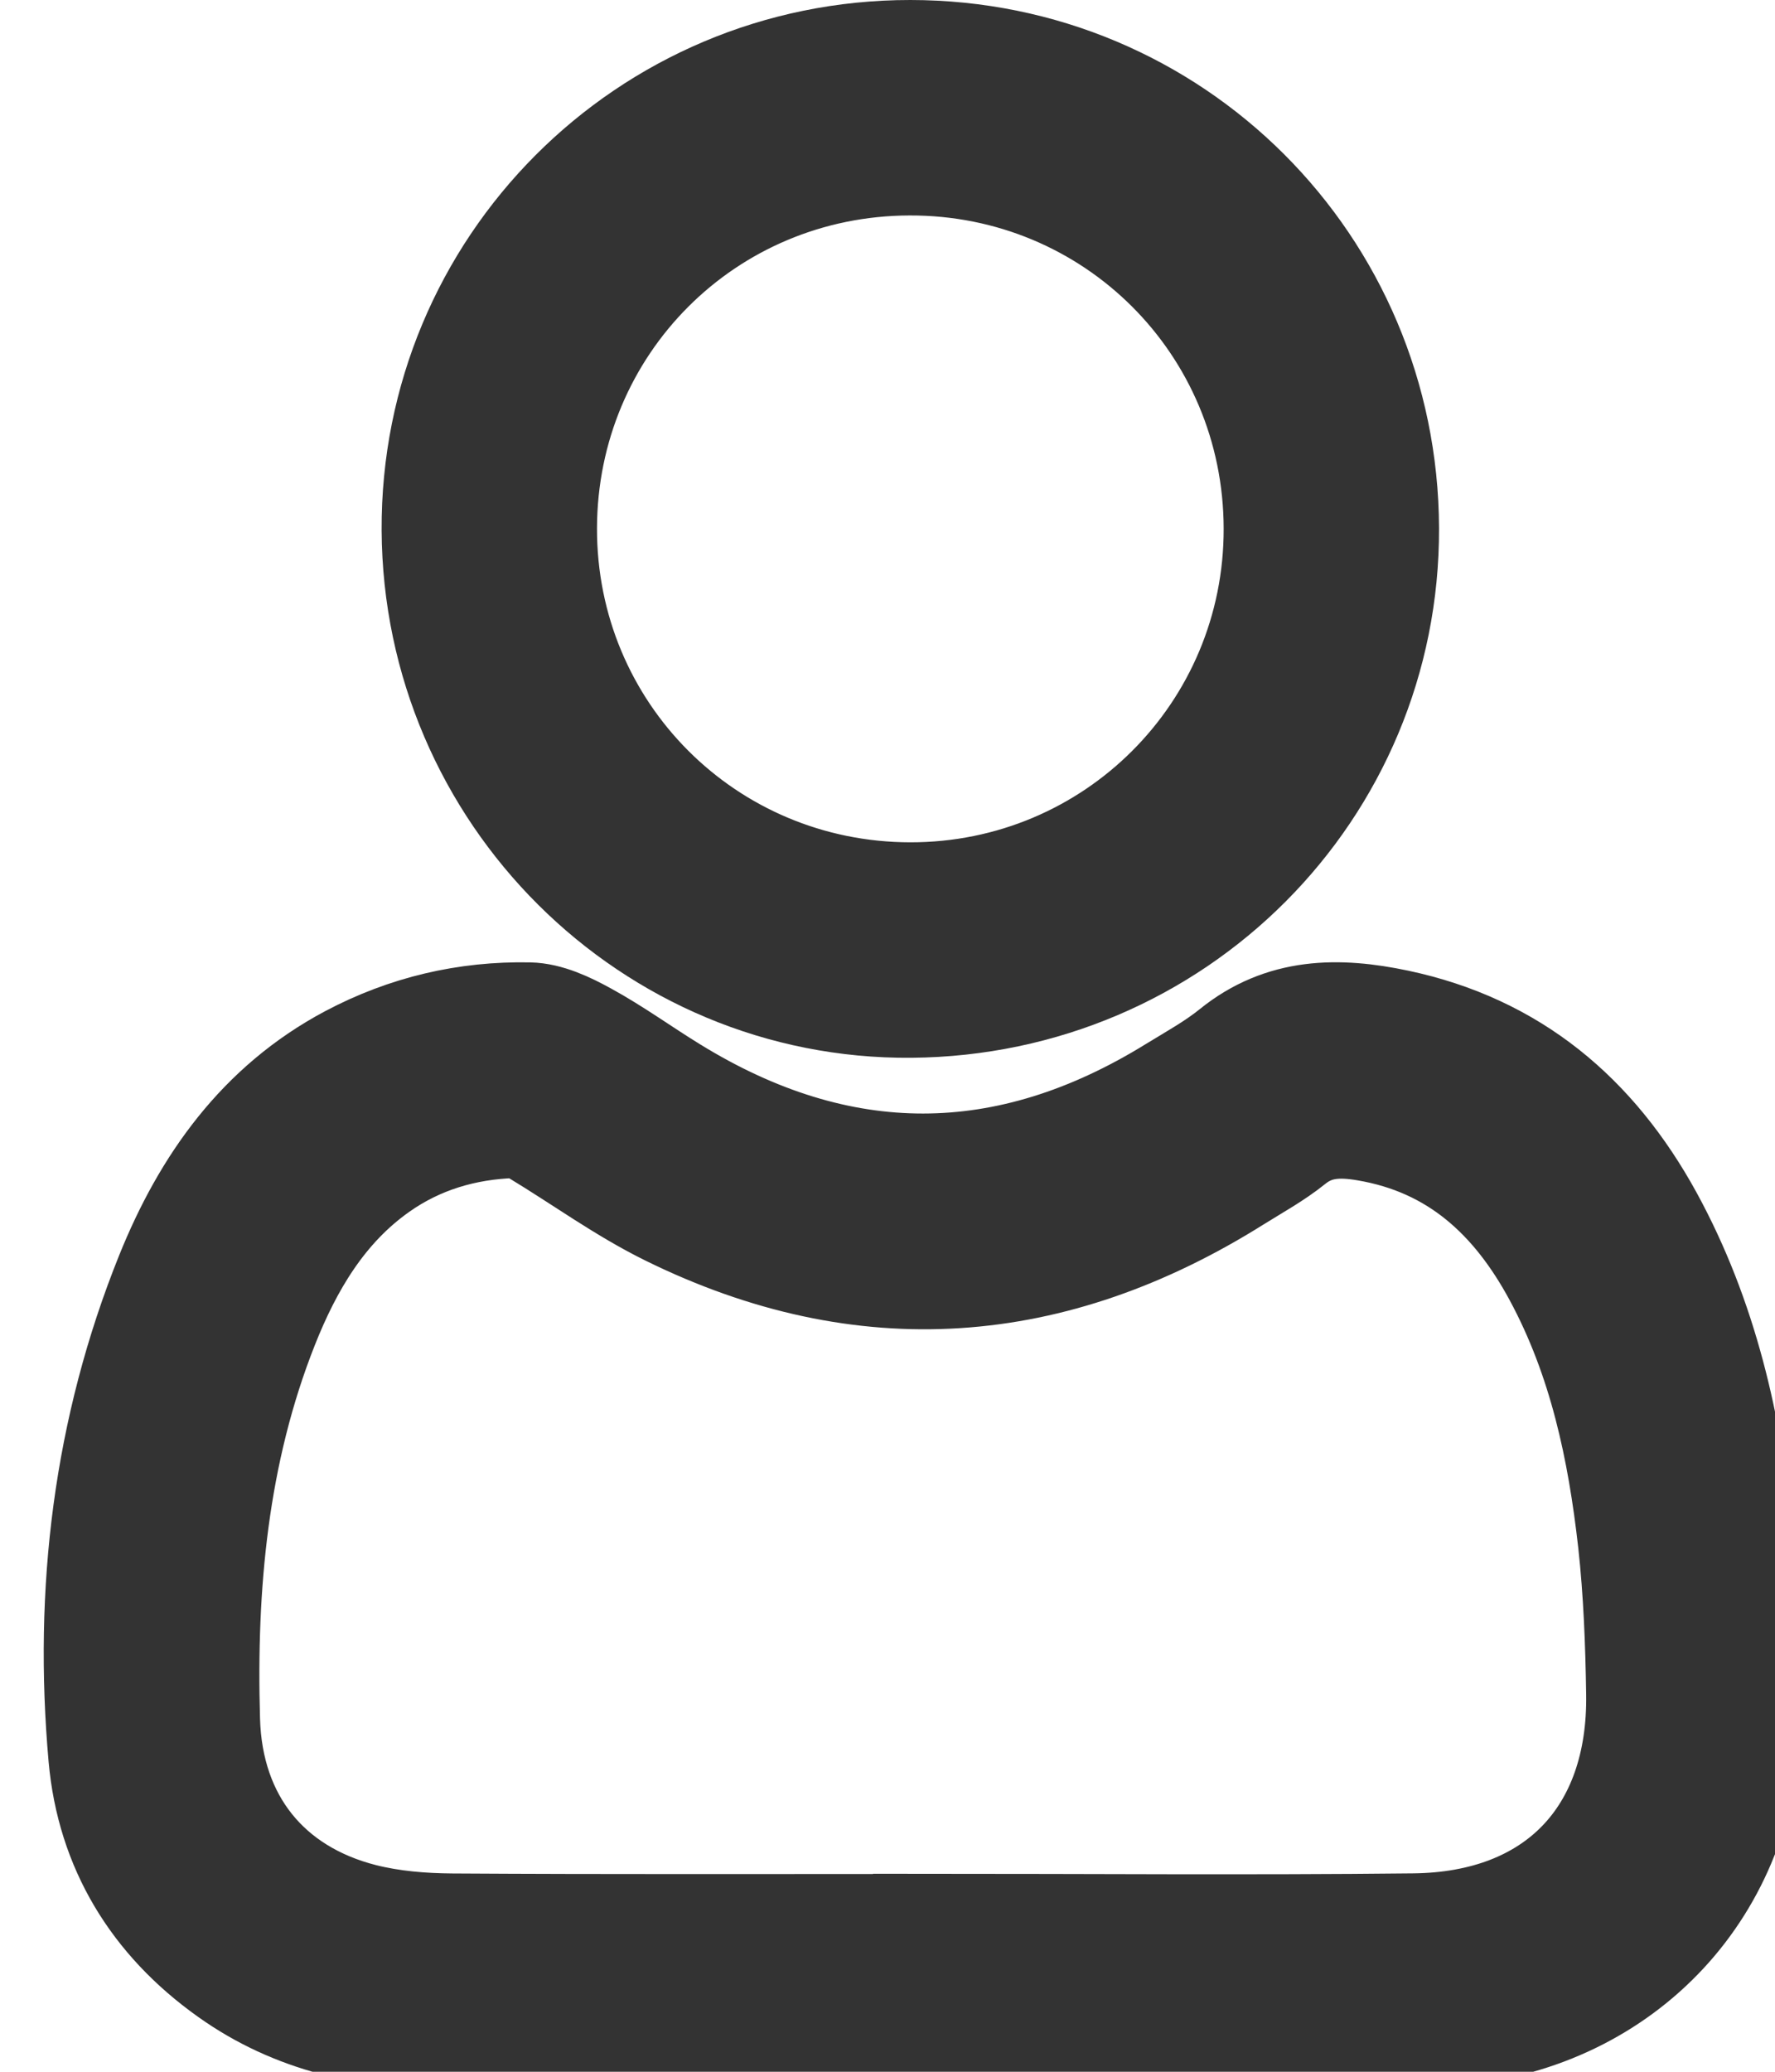 <svg width="18" height="21" viewBox="0 0 18 21" fill="none" xmlns="http://www.w3.org/2000/svg">
<g id="Group">
<path id="Vector" d="M9.355 20.679C7.753 20.679 6.15 20.679 4.548 20.679C3.736 20.679 2.97 20.515 2.297 20.035C1.531 19.49 1.074 18.741 0.991 17.814C0.841 16.132 1.039 14.482 1.673 12.909C2.048 11.979 2.612 11.18 3.532 10.691C4.107 10.386 4.724 10.242 5.368 10.255C5.565 10.259 5.774 10.358 5.954 10.457C6.258 10.623 6.54 10.829 6.837 11.011C8.519 12.047 10.203 12.046 11.884 11.007C12.085 10.884 12.295 10.768 12.478 10.62C12.993 10.203 13.569 10.2 14.176 10.328C15.362 10.579 16.193 11.283 16.766 12.328C17.324 13.349 17.576 14.458 17.687 15.6C17.745 16.2 17.771 16.806 17.764 17.409C17.742 19.144 16.501 20.473 14.771 20.639C14.524 20.663 14.274 20.675 14.025 20.676C12.468 20.68 10.912 20.678 9.356 20.678L9.355 20.679ZM9.353 19.496V19.493C11.014 19.493 12.675 19.507 14.336 19.489C15.754 19.474 16.606 18.585 16.585 17.169C16.577 16.657 16.558 16.144 16.502 15.636C16.397 14.7 16.204 13.784 15.75 12.943C15.334 12.171 14.747 11.622 13.848 11.471C13.588 11.427 13.35 11.43 13.127 11.61C12.95 11.753 12.746 11.864 12.551 11.986C10.687 13.156 8.757 13.307 6.77 12.331C6.301 12.101 5.874 11.788 5.425 11.517C5.36 11.478 5.281 11.439 5.21 11.441C4.72 11.457 4.264 11.591 3.862 11.875C3.305 12.268 2.972 12.835 2.728 13.45C2.221 14.729 2.098 16.075 2.137 17.433C2.165 18.442 2.747 19.15 3.69 19.39C3.979 19.463 4.287 19.488 4.585 19.49C6.175 19.5 7.764 19.495 9.353 19.495V19.496Z" fill="#333333" stroke="#333333" strokeWidth="0.25"/>
<path id="Vector_2" d="M14.093 5.355C14.102 8.035 11.944 10.199 9.24 10.222C6.573 10.245 4.384 8.066 4.37 5.374C4.356 2.683 6.533 0.499 9.231 0.5C11.923 0.501 14.084 2.659 14.093 5.355ZM12.909 5.357C12.905 3.311 11.266 1.678 9.223 1.684C7.184 1.689 5.559 3.315 5.554 5.354C5.55 7.396 7.185 9.035 9.23 9.038C11.27 9.04 12.913 7.398 12.909 5.357Z" fill="#333333" stroke="#333333" strokeWidth="0.25"/>
</g>
</svg>
